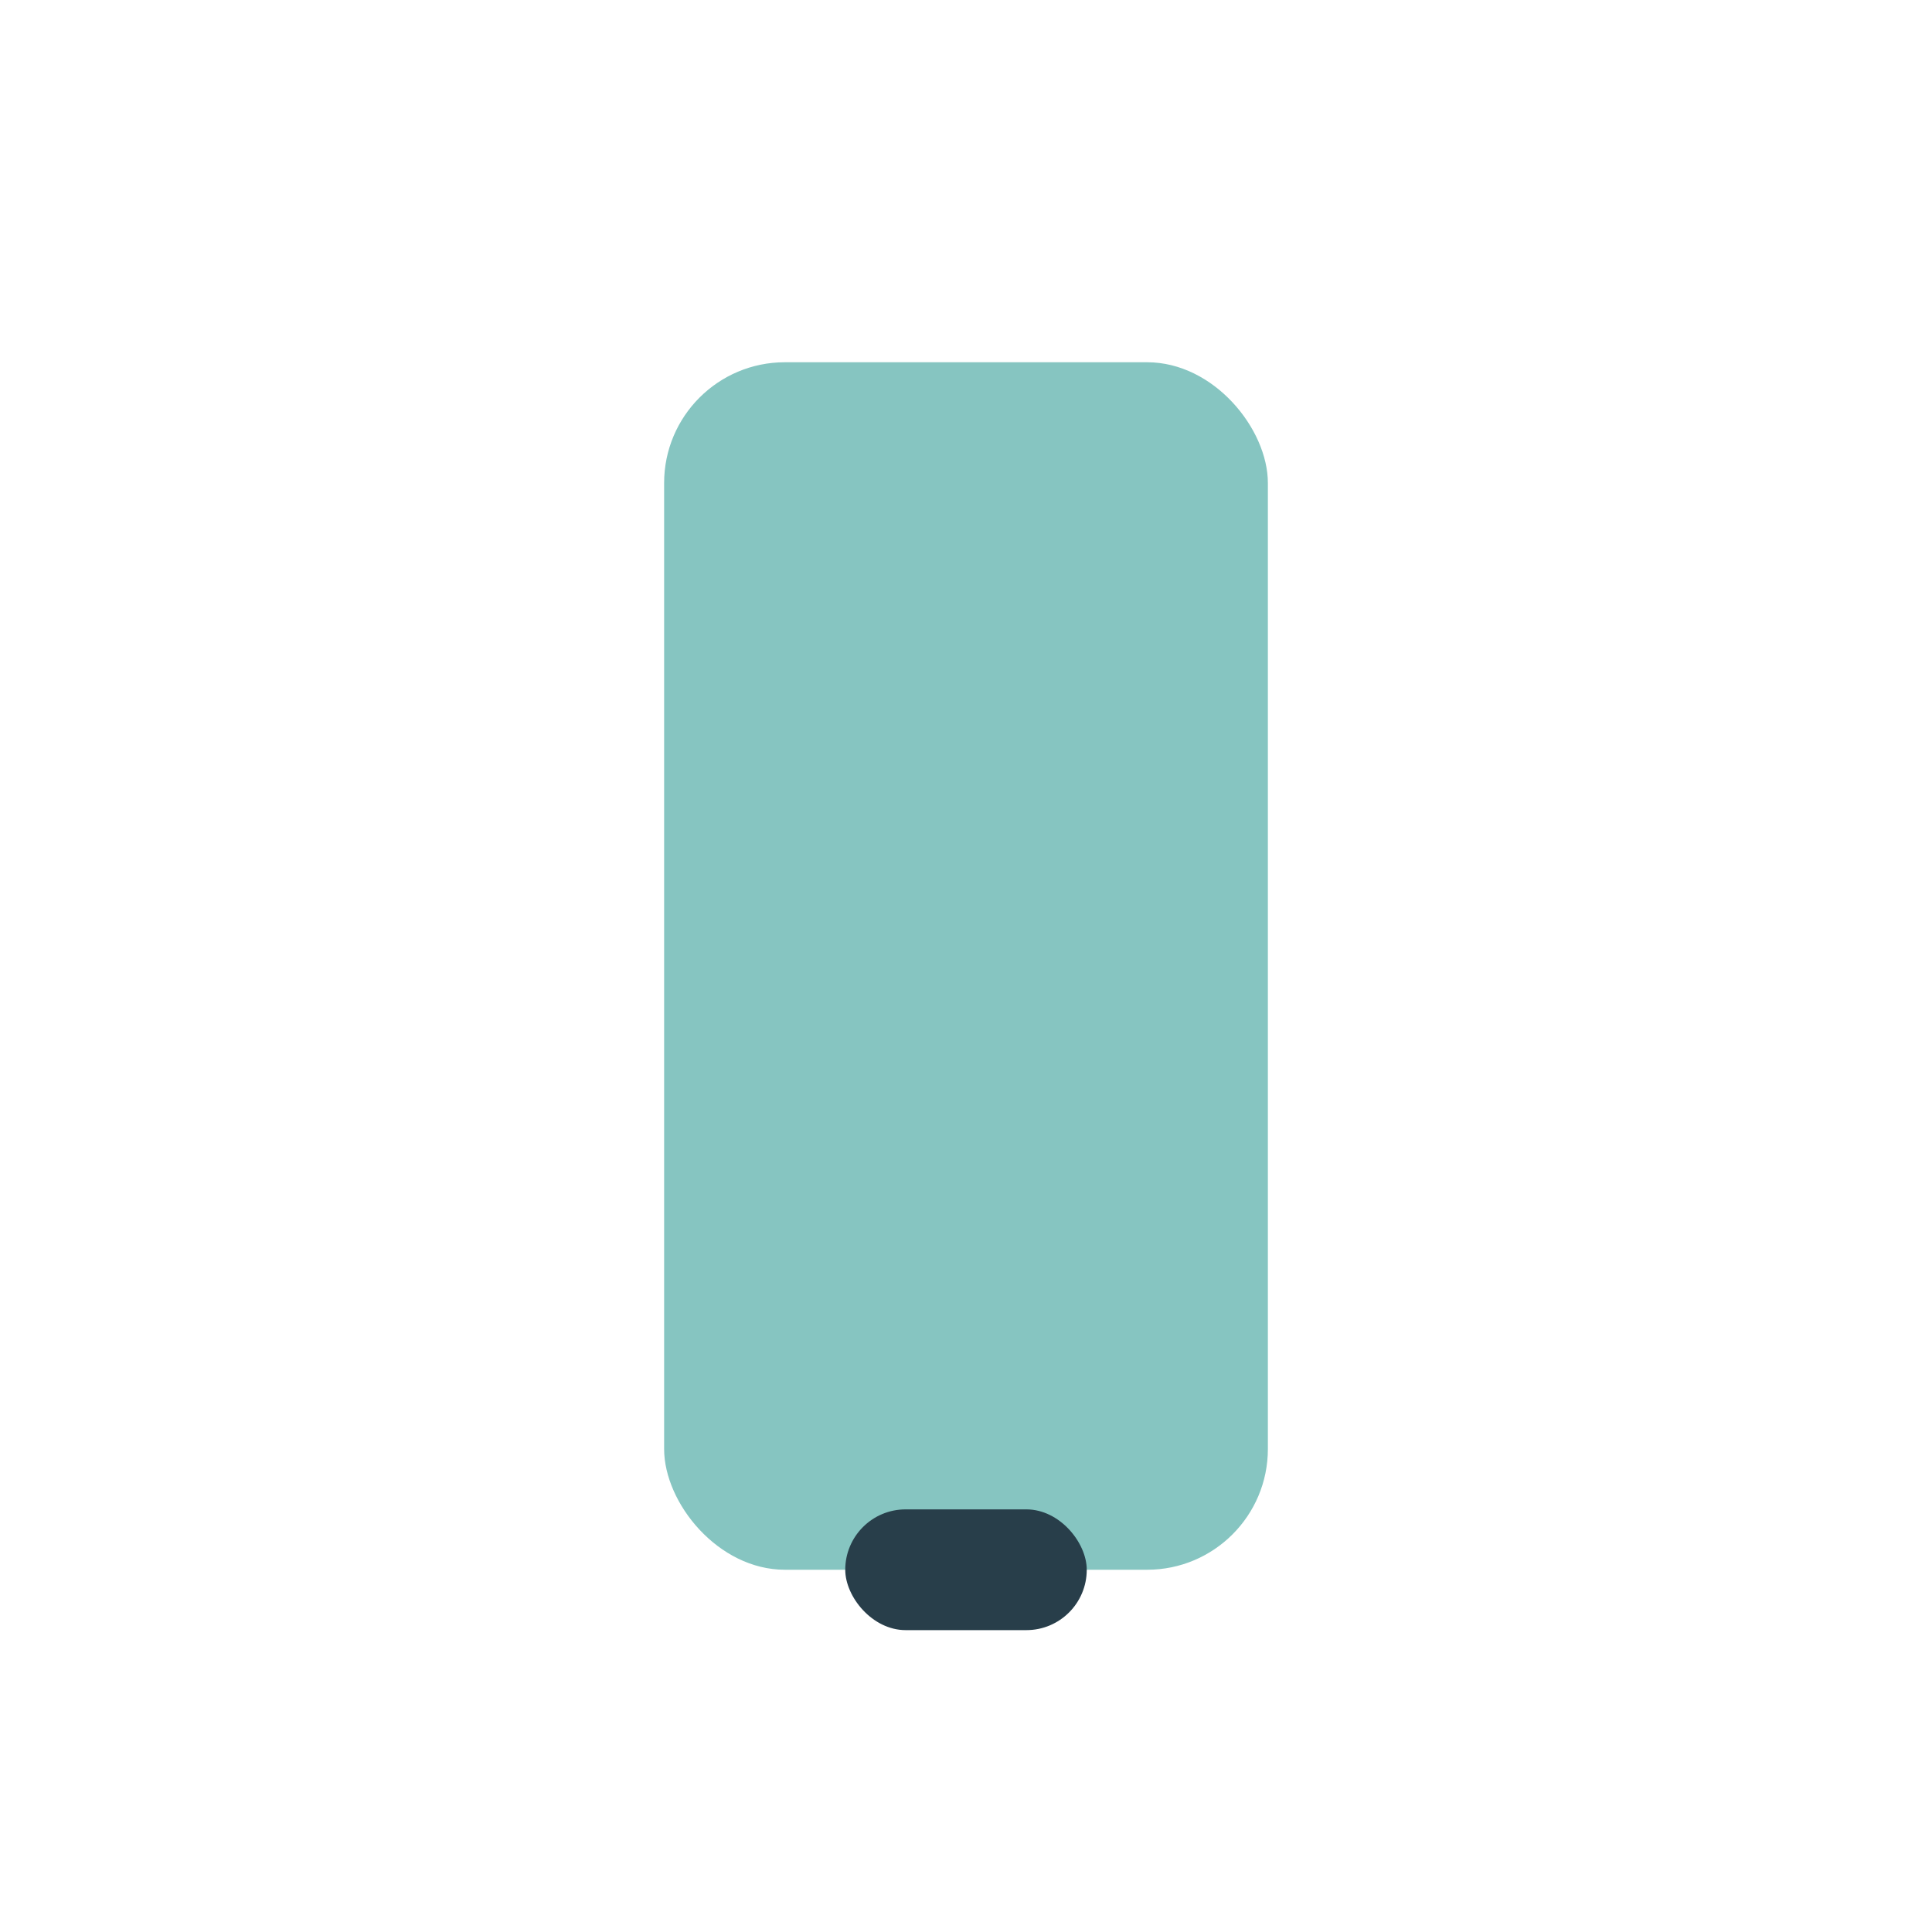 <?xml version="1.0" encoding="UTF-8"?>
<svg xmlns="http://www.w3.org/2000/svg" width="32" height="32" viewBox="0 0 32 32"><rect x="11" y="6" width="10" height="20" rx="2" fill="#86C5C1"/><rect x="14" y="25" width="4" height="2" rx="1" fill="#283E4A"/></svg>